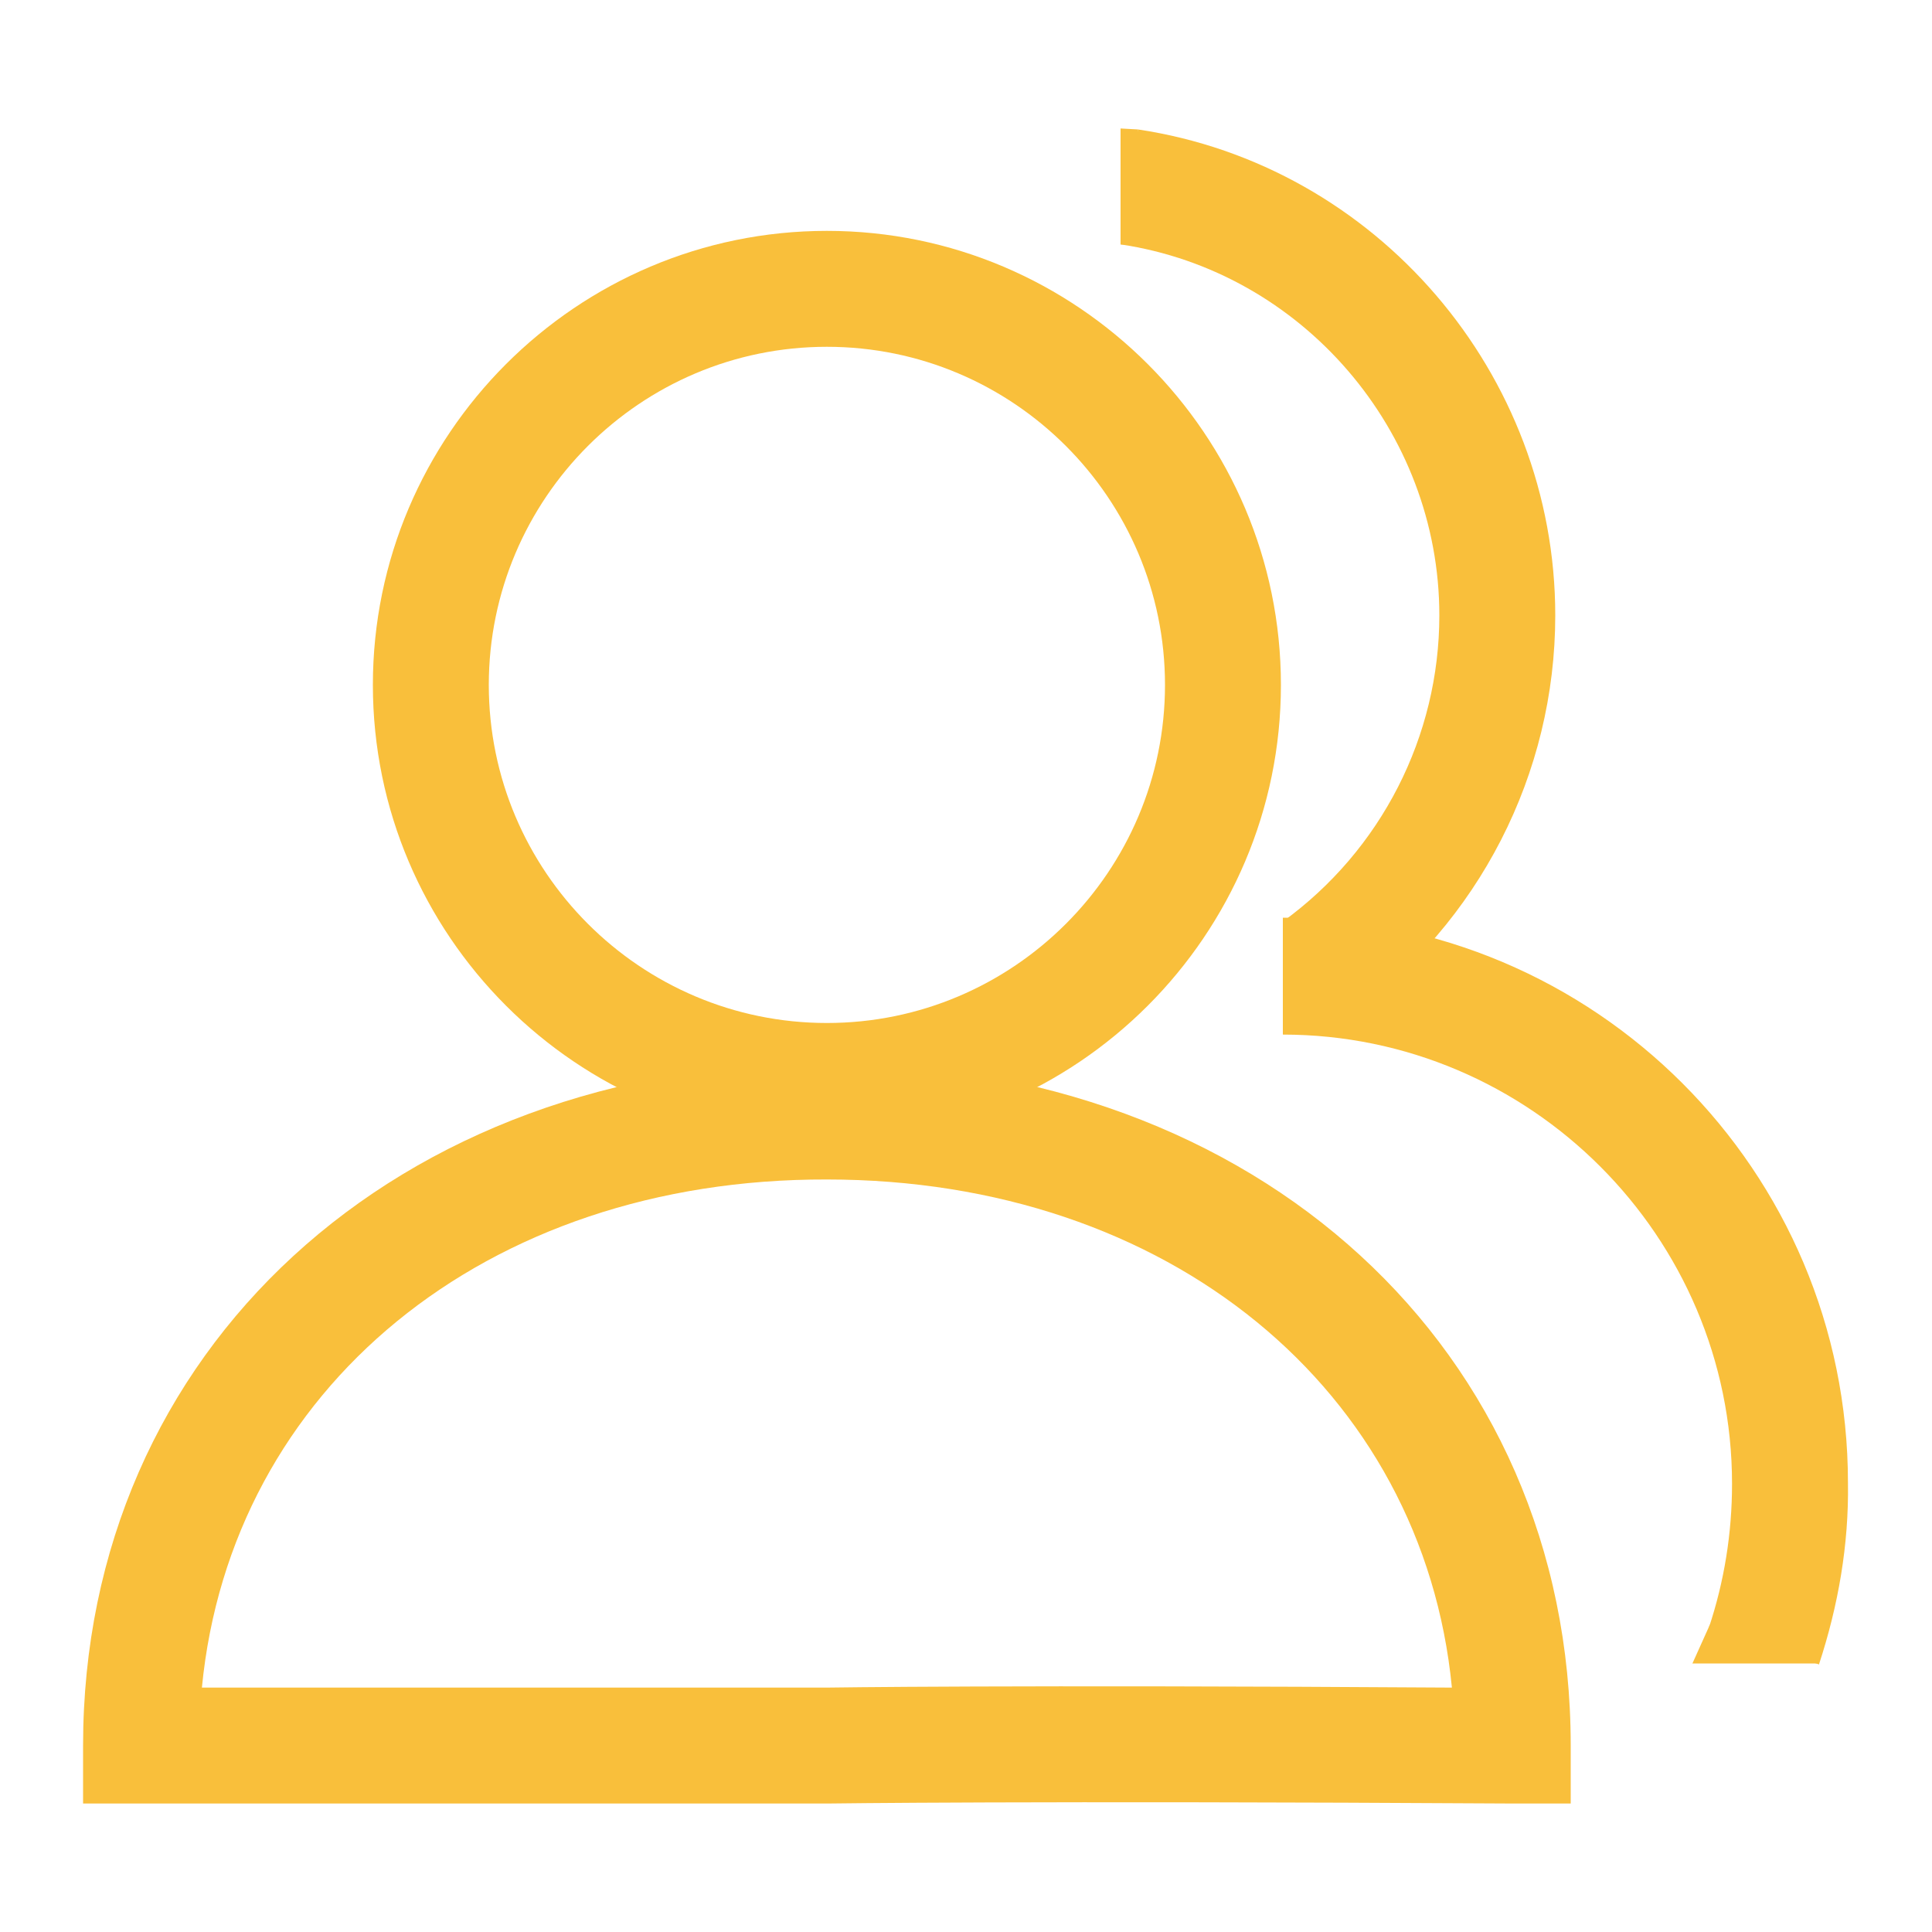<?xml version="1.0" standalone="no"?><!DOCTYPE svg PUBLIC "-//W3C//DTD SVG 1.1//EN" "http://www.w3.org/Graphics/SVG/1.1/DTD/svg11.dtd"><svg t="1578381871686" class="icon" viewBox="0 0 1024 1024" version="1.1" xmlns="http://www.w3.org/2000/svg" p-id="11114" width="32" height="32" xmlns:xlink="http://www.w3.org/1999/xlink"><defs><style type="text/css"></style></defs><path d="M438.272 603.648c-132.608 0-240.64-108.032-240.64-240.64s108.032-240.64 240.64-240.64 240.64 108.032 240.64 240.64-108.032 240.64-240.64 240.64z m0-419.84c-98.816 0-179.2 80.384-179.2 179.2s80.384 179.2 179.2 179.2 179.2-80.384 179.2-179.2-80.384-179.2-179.2-179.2z" p-id="11115" fill="#f9bf3b"></path><path d="M832.512 955.904h-30.72c-257.536-1.536-361.984 0-363.008 0H44.032v-30.72c0-209.408 165.888-361.984 394.24-361.984s394.24 152.064 394.24 361.984v30.72z m-725.504-61.44h331.264c0.512 0 96.256-1.536 331.264 0-15.36-157.696-150.016-269.312-331.264-269.312-181.248-0.512-315.904 111.104-331.264 269.312zM715.776 538.112l-35.84-49.664C732.16 450.56 762.88 390.144 762.88 326.144c0-97.792-72.704-182.272-168.96-196.608l9.216-60.928c126.464 18.944 221.184 129.536 221.184 257.536 0 83.968-40.448 162.816-108.544 211.968z" p-id="11116" fill="#f9bf3b"></path><path d="M964.096 882.176l-58.368-19.456c8.192-24.576 12.288-50.176 12.288-76.288 0-131.072-107.008-238.08-238.08-238.08V486.4c165.376 0 299.52 134.144 299.52 299.52 0.512 32.768-5.12 65.024-15.36 96.256z" p-id="11117" fill="#f9bf3b"></path><path d="M964.096 881.664h-67.072l9.216-20.48h57.856zM603.136 129.536H593.92v-61.44l9.216 0.512z" p-id="11118" fill="#f9bf3b"></path></svg>